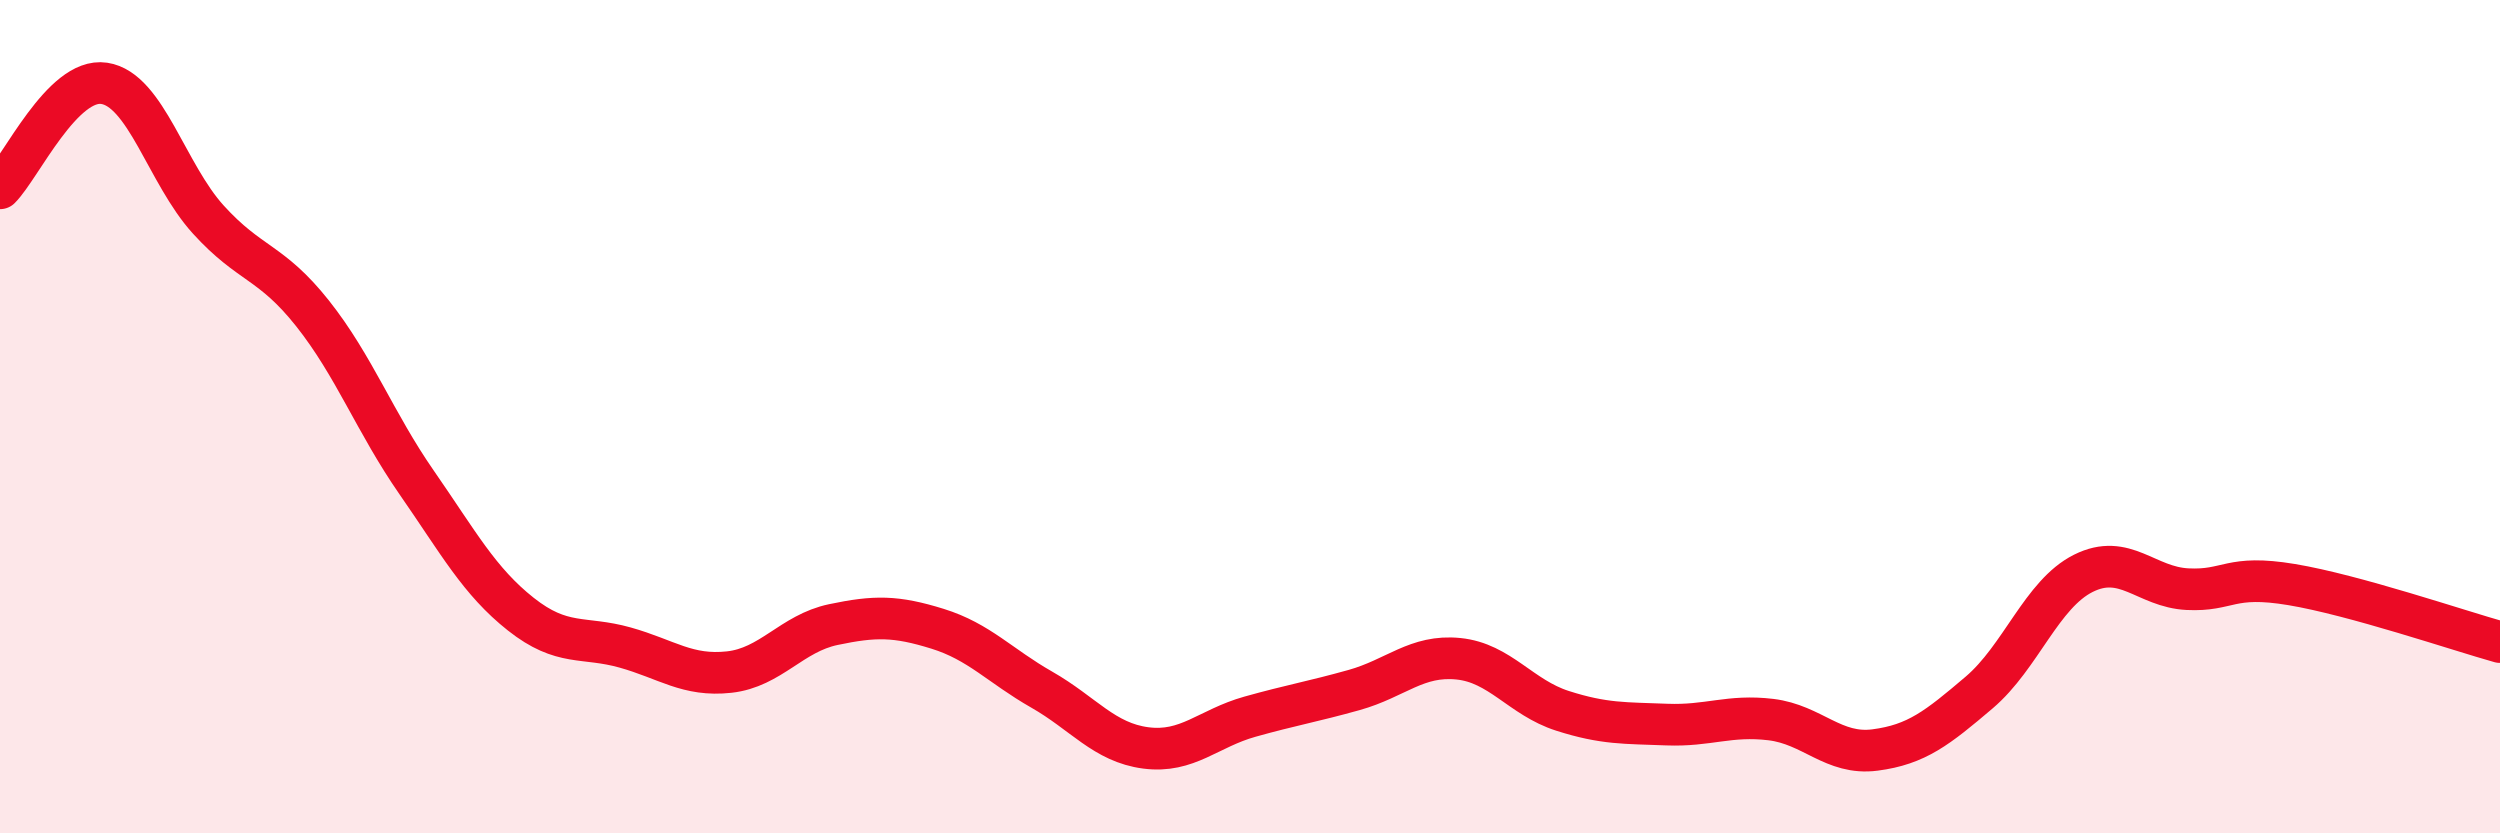 
    <svg width="60" height="20" viewBox="0 0 60 20" xmlns="http://www.w3.org/2000/svg">
      <path
        d="M 0,4.52 C 0.5,4.02 1.5,1.85 2.5,2 C 3.5,2.15 4,4.17 5,5.27 C 6,6.37 6.5,6.26 7.5,7.52 C 8.5,8.78 9,10.14 10,11.58 C 11,13.02 11.5,13.95 12.5,14.74 C 13.5,15.53 14,15.26 15,15.54 C 16,15.82 16.5,16.24 17.5,16.13 C 18.5,16.02 19,15.2 20,14.99 C 21,14.78 21.5,14.78 22.5,15.09 C 23.5,15.4 24,15.98 25,16.55 C 26,17.12 26.5,17.82 27.5,17.95 C 28.5,18.08 29,17.48 30,17.2 C 31,16.92 31.5,16.84 32.5,16.56 C 33.5,16.28 34,15.71 35,15.81 C 36,15.91 36.5,16.74 37.5,17.06 C 38.5,17.38 39,17.35 40,17.39 C 41,17.43 41.5,17.15 42.5,17.27 C 43.5,17.39 44,18.13 45,18 C 46,17.87 46.5,17.47 47.5,16.62 C 48.5,15.77 49,14.26 50,13.76 C 51,13.26 51.5,14.09 52.5,14.14 C 53.5,14.19 53.5,13.78 55,14.03 C 56.5,14.28 59,15.13 60,15.41L60 20L0 20Z"
        fill="#EB0A25"
        opacity="0.1"
        stroke-linecap="round"
        stroke-linejoin="round"
      />
      <path
        d="M 0,4.52 C 0.5,4.02 1.5,1.85 2.5,2 C 3.5,2.15 4,4.17 5,5.27 C 6,6.37 6.5,6.26 7.5,7.52 C 8.5,8.78 9,10.14 10,11.58 C 11,13.02 11.5,13.95 12.5,14.74 C 13.5,15.53 14,15.26 15,15.54 C 16,15.82 16.5,16.24 17.5,16.13 C 18.5,16.02 19,15.2 20,14.99 C 21,14.78 21.5,14.78 22.5,15.09 C 23.5,15.4 24,15.98 25,16.55 C 26,17.12 26.5,17.82 27.5,17.95 C 28.5,18.08 29,17.48 30,17.2 C 31,16.92 31.5,16.84 32.5,16.56 C 33.5,16.28 34,15.71 35,15.81 C 36,15.91 36.5,16.74 37.5,17.06 C 38.5,17.38 39,17.35 40,17.39 C 41,17.43 41.5,17.15 42.5,17.27 C 43.5,17.39 44,18.13 45,18 C 46,17.87 46.5,17.47 47.5,16.62 C 48.5,15.77 49,14.26 50,13.76 C 51,13.26 51.5,14.09 52.5,14.14 C 53.5,14.19 53.5,13.78 55,14.03 C 56.5,14.28 59,15.13 60,15.41"
        stroke="#EB0A25"
        stroke-width="1"
        fill="none"
        stroke-linecap="round"
        stroke-linejoin="round"
      />
    </svg>
  